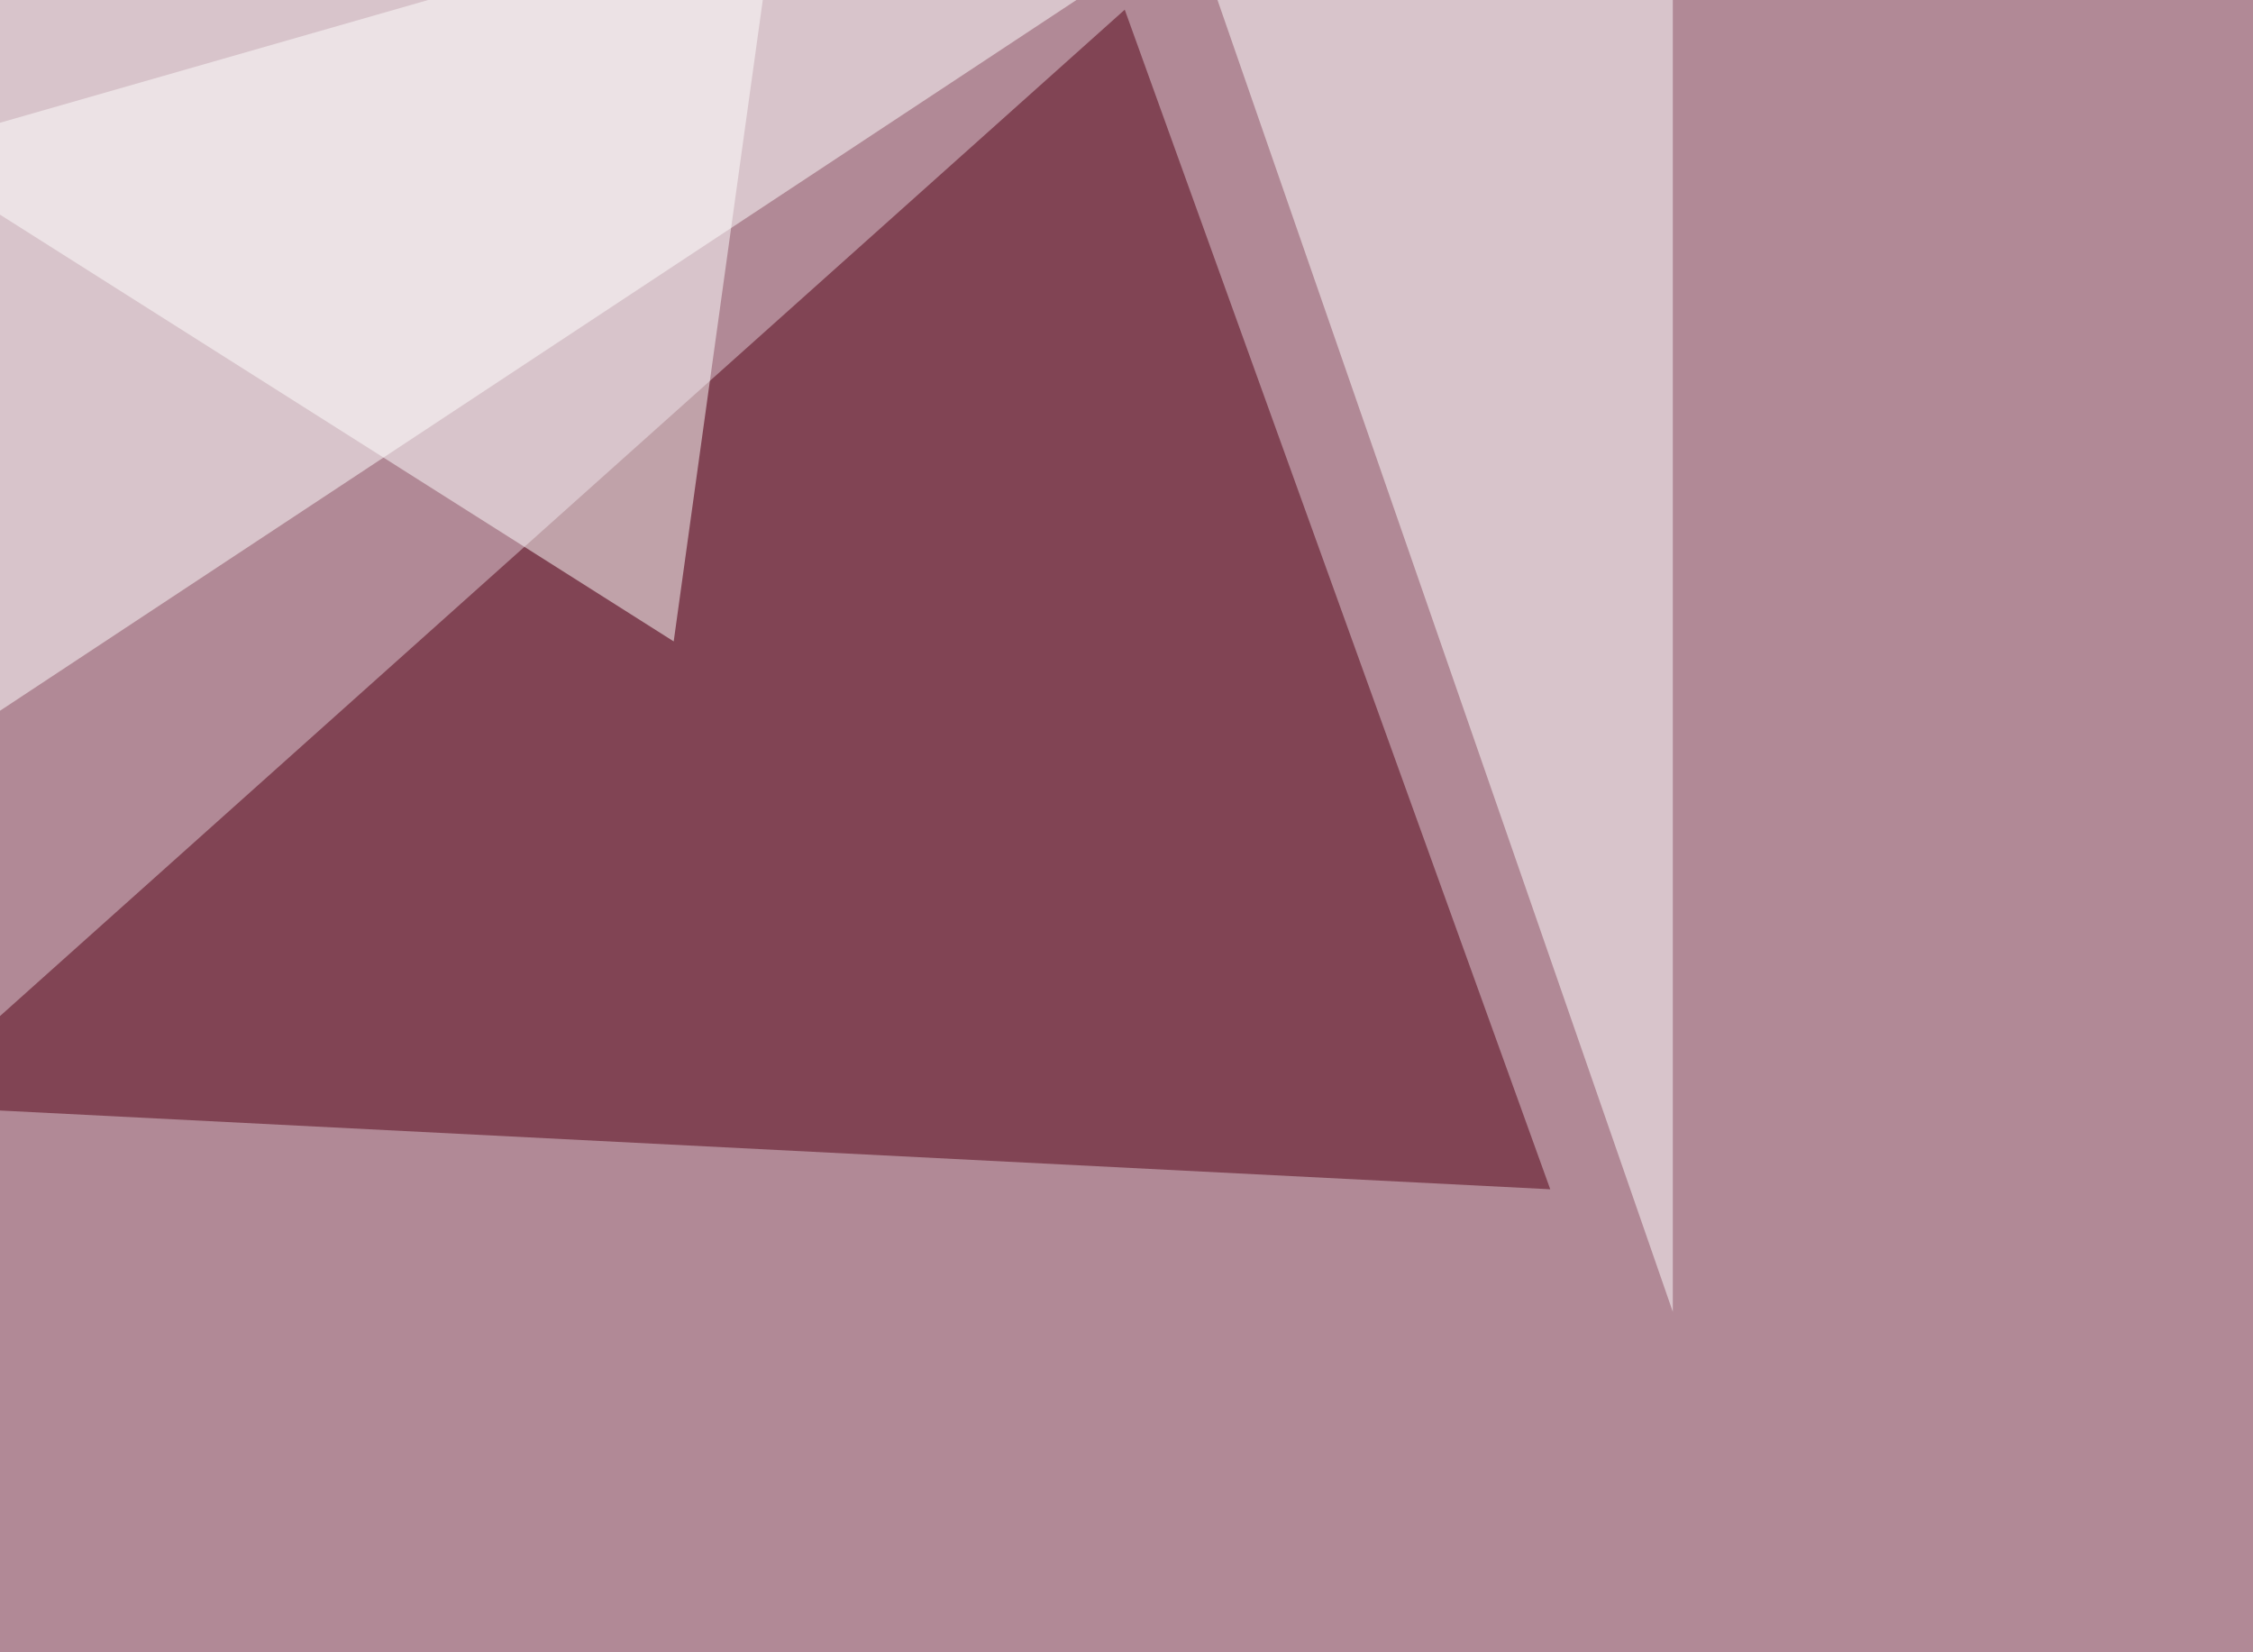<svg xmlns="http://www.w3.org/2000/svg" width="1024" height="751" ><filter id="a"><feGaussianBlur stdDeviation="55"/></filter><rect width="100%" height="100%" fill="#b18996"/><g filter="url(#a)"><g fill-opacity=".5"><path fill="#520013" d="M-45.4 502.4l556.6-498 193.4 536.1z"/><path fill="#fff" d="M-45.4 353L558-45.4H-16z"/><path fill="#fff" d="M760.3 596.2v-624L537.6-45.4zM353-45.4L-45.4 68.8l351.6 222.7z"/></g></g></svg>